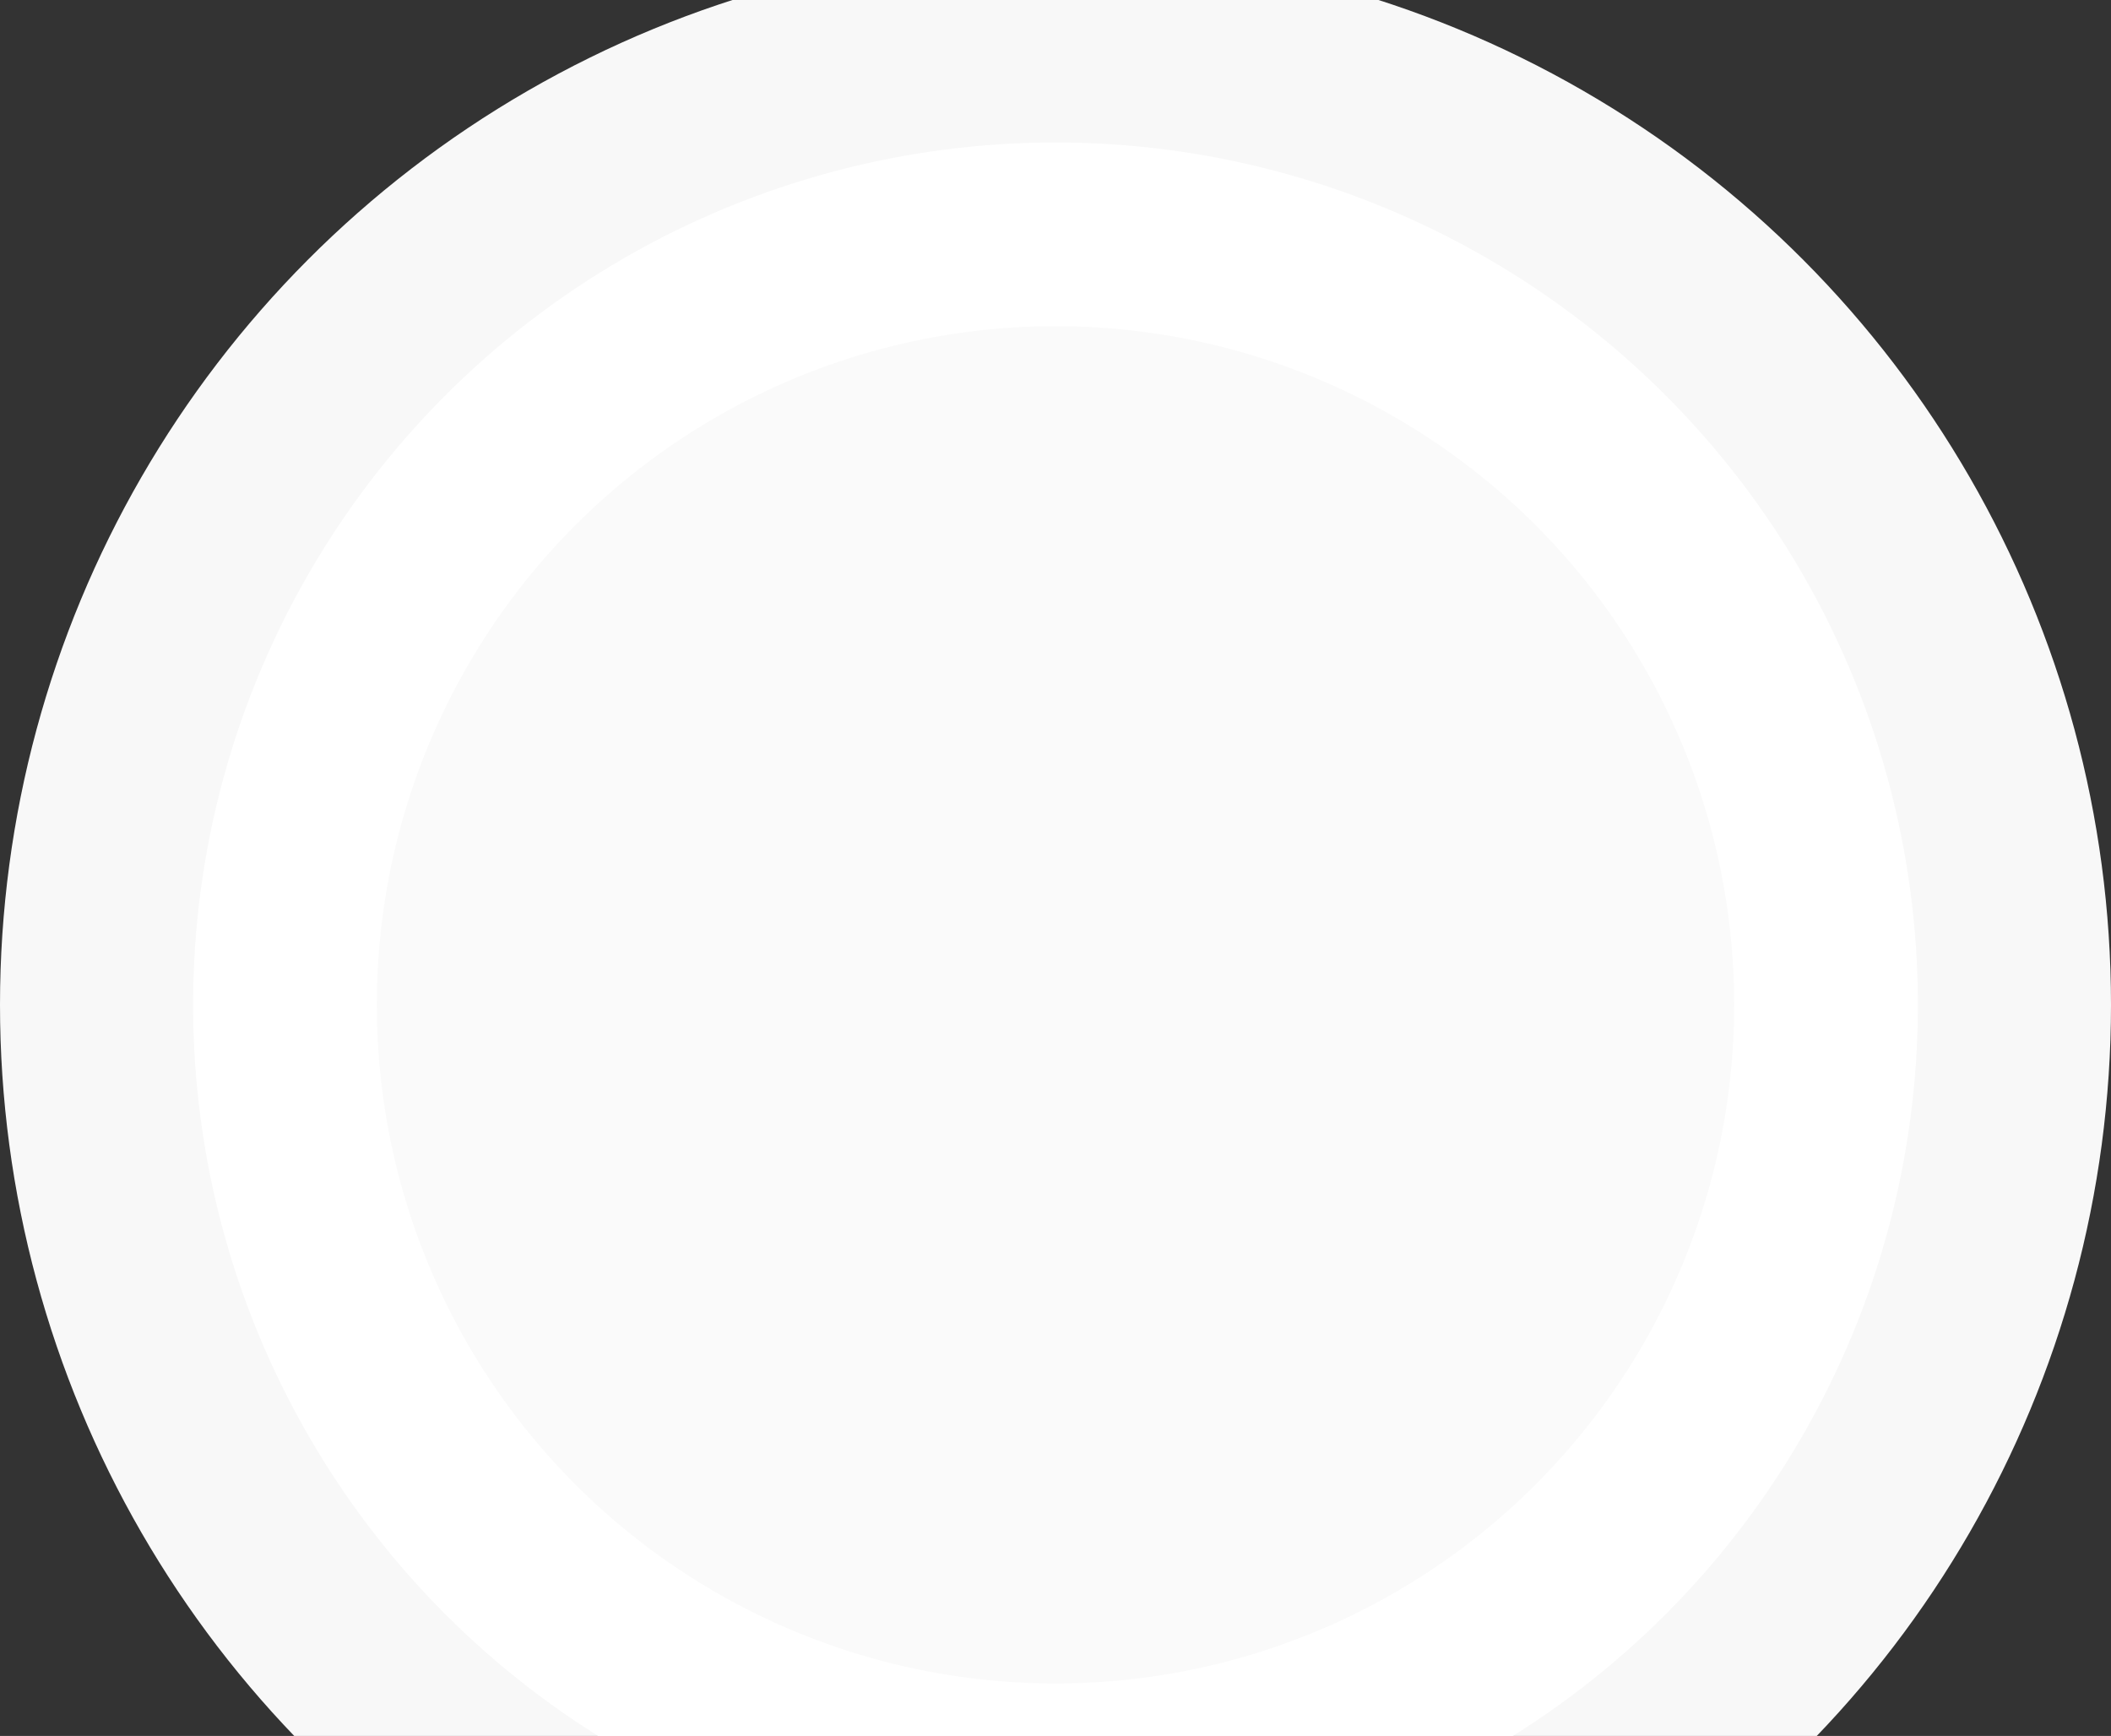 <svg width="1126" height="926" viewBox="0 0 1126 926" fill="none" xmlns="http://www.w3.org/2000/svg">
<rect x="0" y="0" width="1126" height="926" fill="#333333" stroke="none"/>
<circle cx="563" cy="536" r="563" fill="#F8F8F8"/>
<circle cx="563" cy="536" r="460" fill="white"/>
<circle cx="563" cy="536" r="362" fill="#FAFAFA"/>
</svg>
